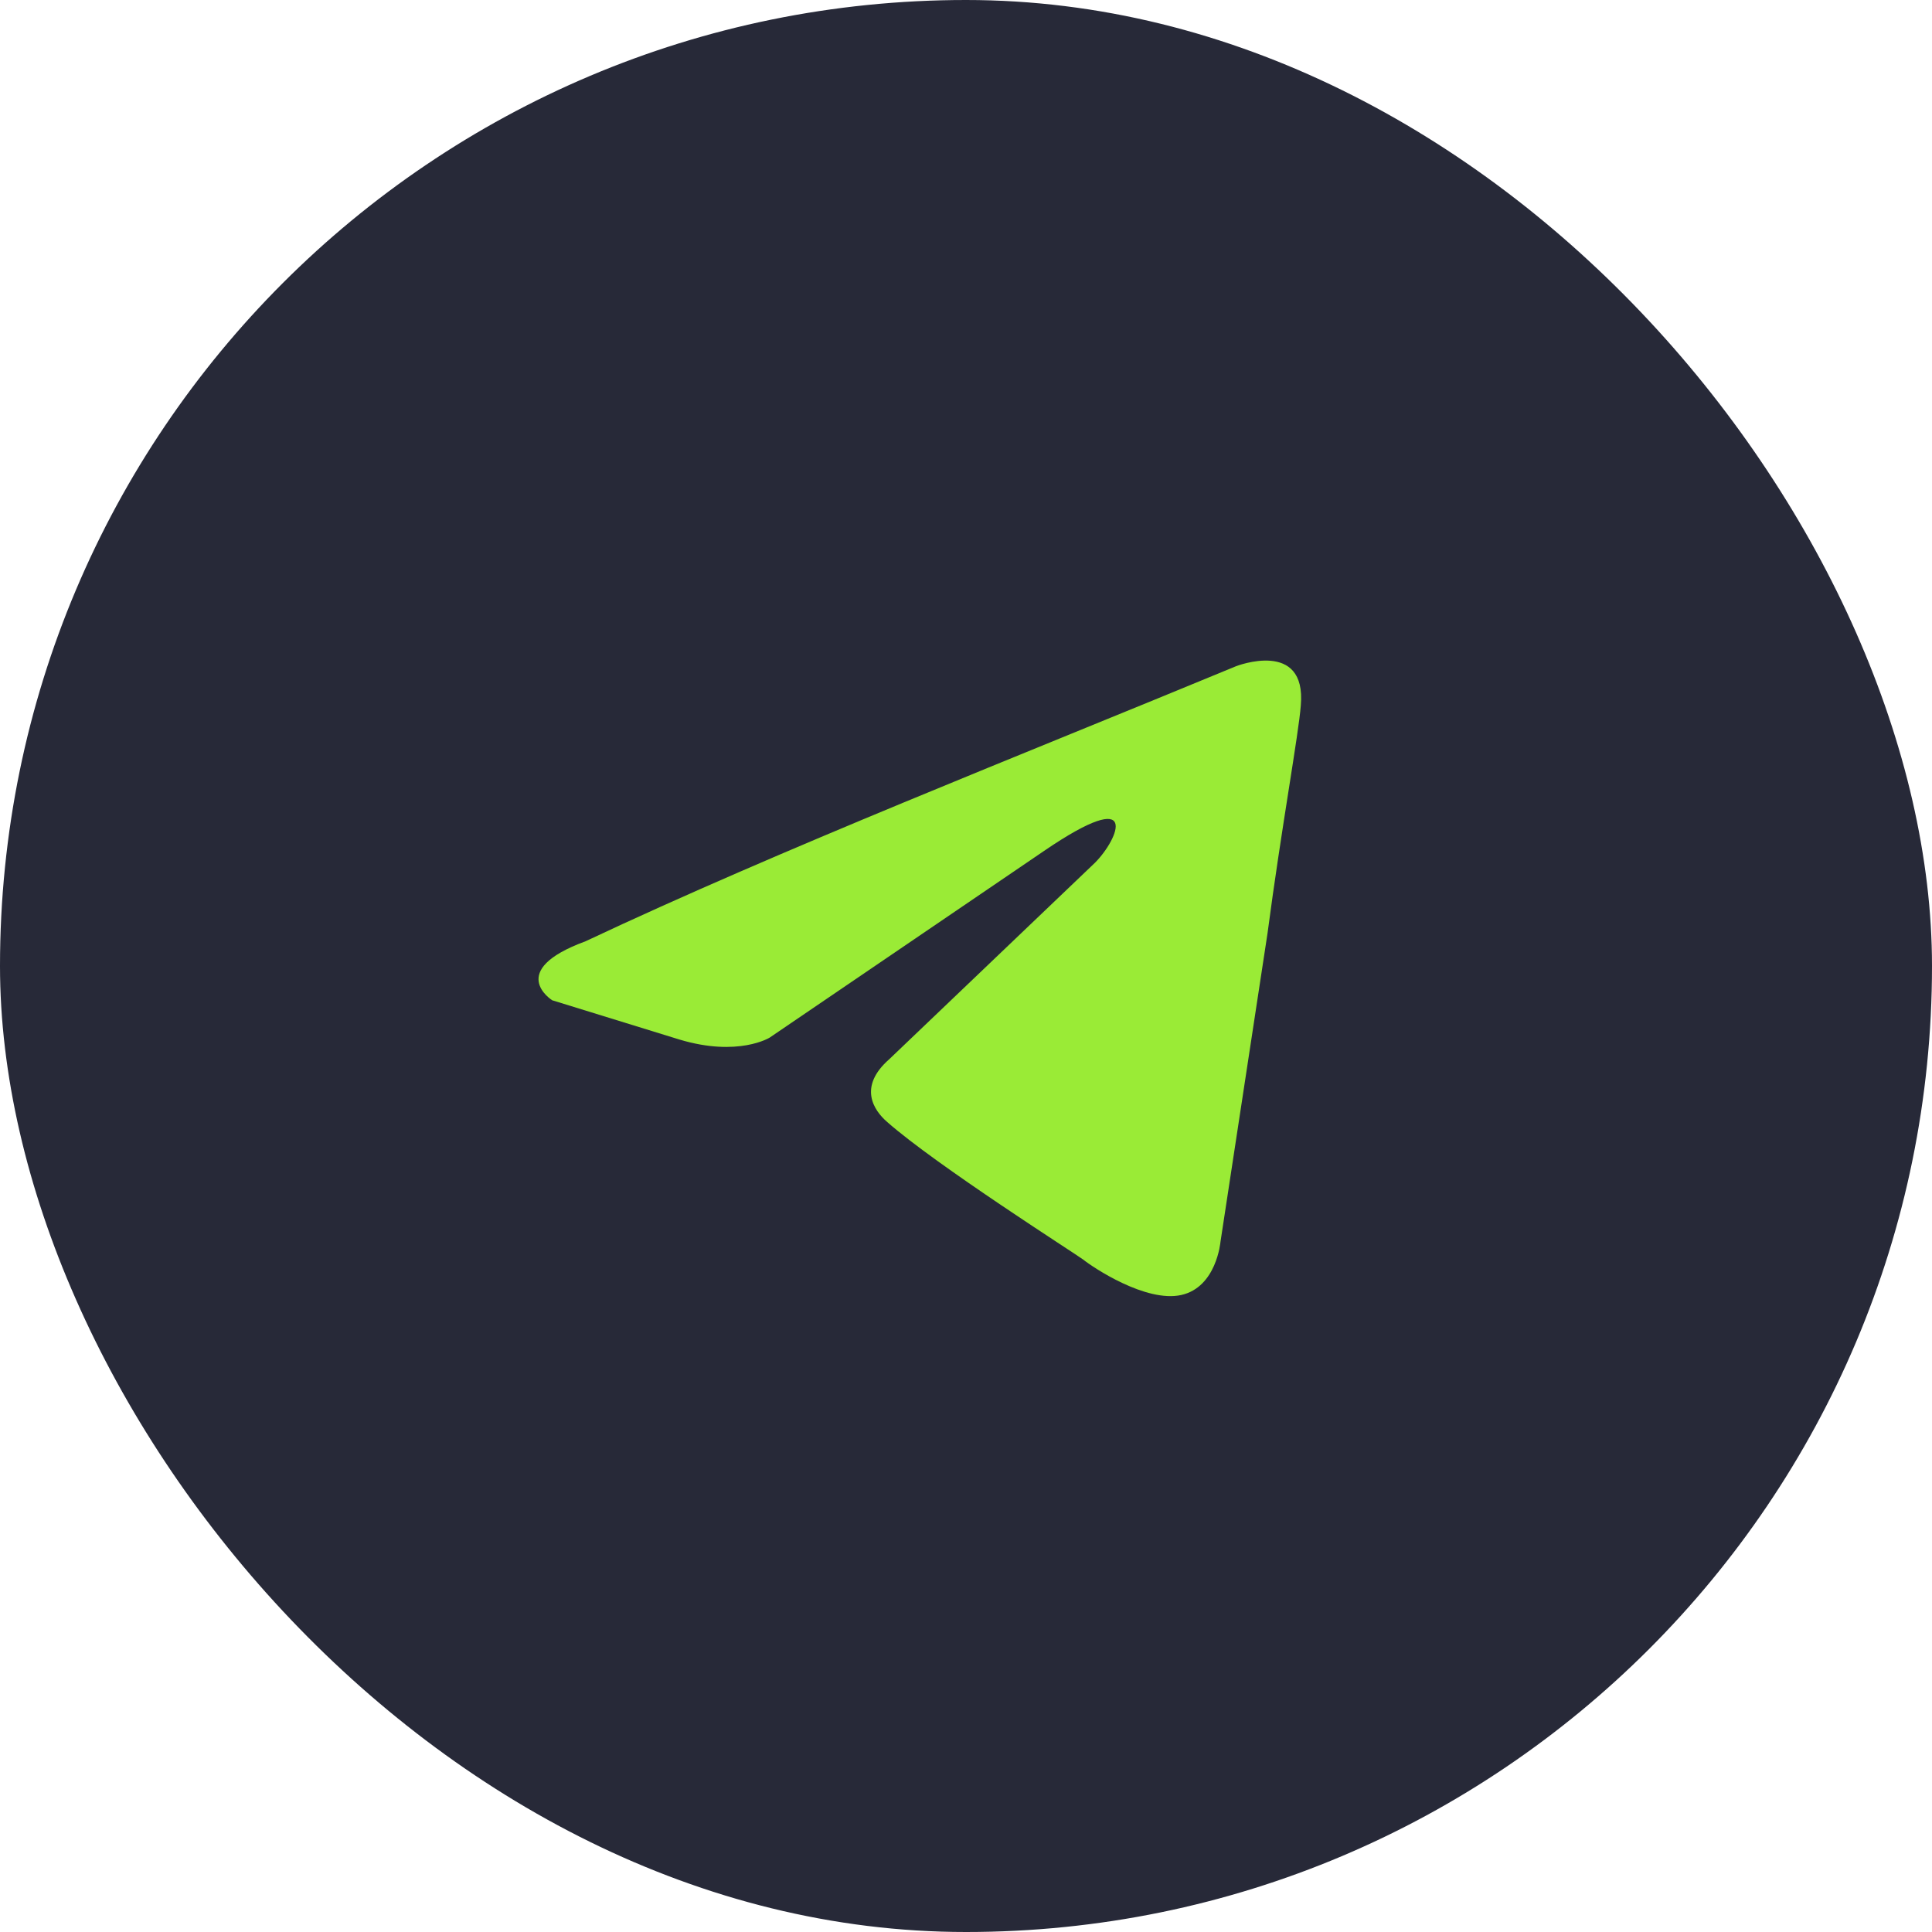 <?xml version="1.0" encoding="UTF-8"?> <svg xmlns="http://www.w3.org/2000/svg" width="38" height="38" viewBox="0 0 38 38" fill="none"><rect width="38" height="38" rx="19" fill="#272938"></rect><path d="M24.313 13.103C24.313 13.103 25.701 12.562 25.585 13.876C25.546 14.417 25.2 16.311 24.93 18.36L24.005 24.427C24.005 24.427 23.928 25.316 23.234 25.471C22.54 25.625 21.499 24.93 21.306 24.775C21.152 24.659 18.416 22.92 17.452 22.07C17.182 21.838 16.874 21.374 17.491 20.833L21.538 16.968C22 16.504 22.463 15.422 20.536 16.736L15.139 20.408C15.139 20.408 14.523 20.794 13.366 20.447L10.861 19.674C10.861 19.674 9.936 19.094 11.516 18.514C15.371 16.698 20.112 14.842 24.313 13.103Z" fill="#9AEB36"></path></svg> 